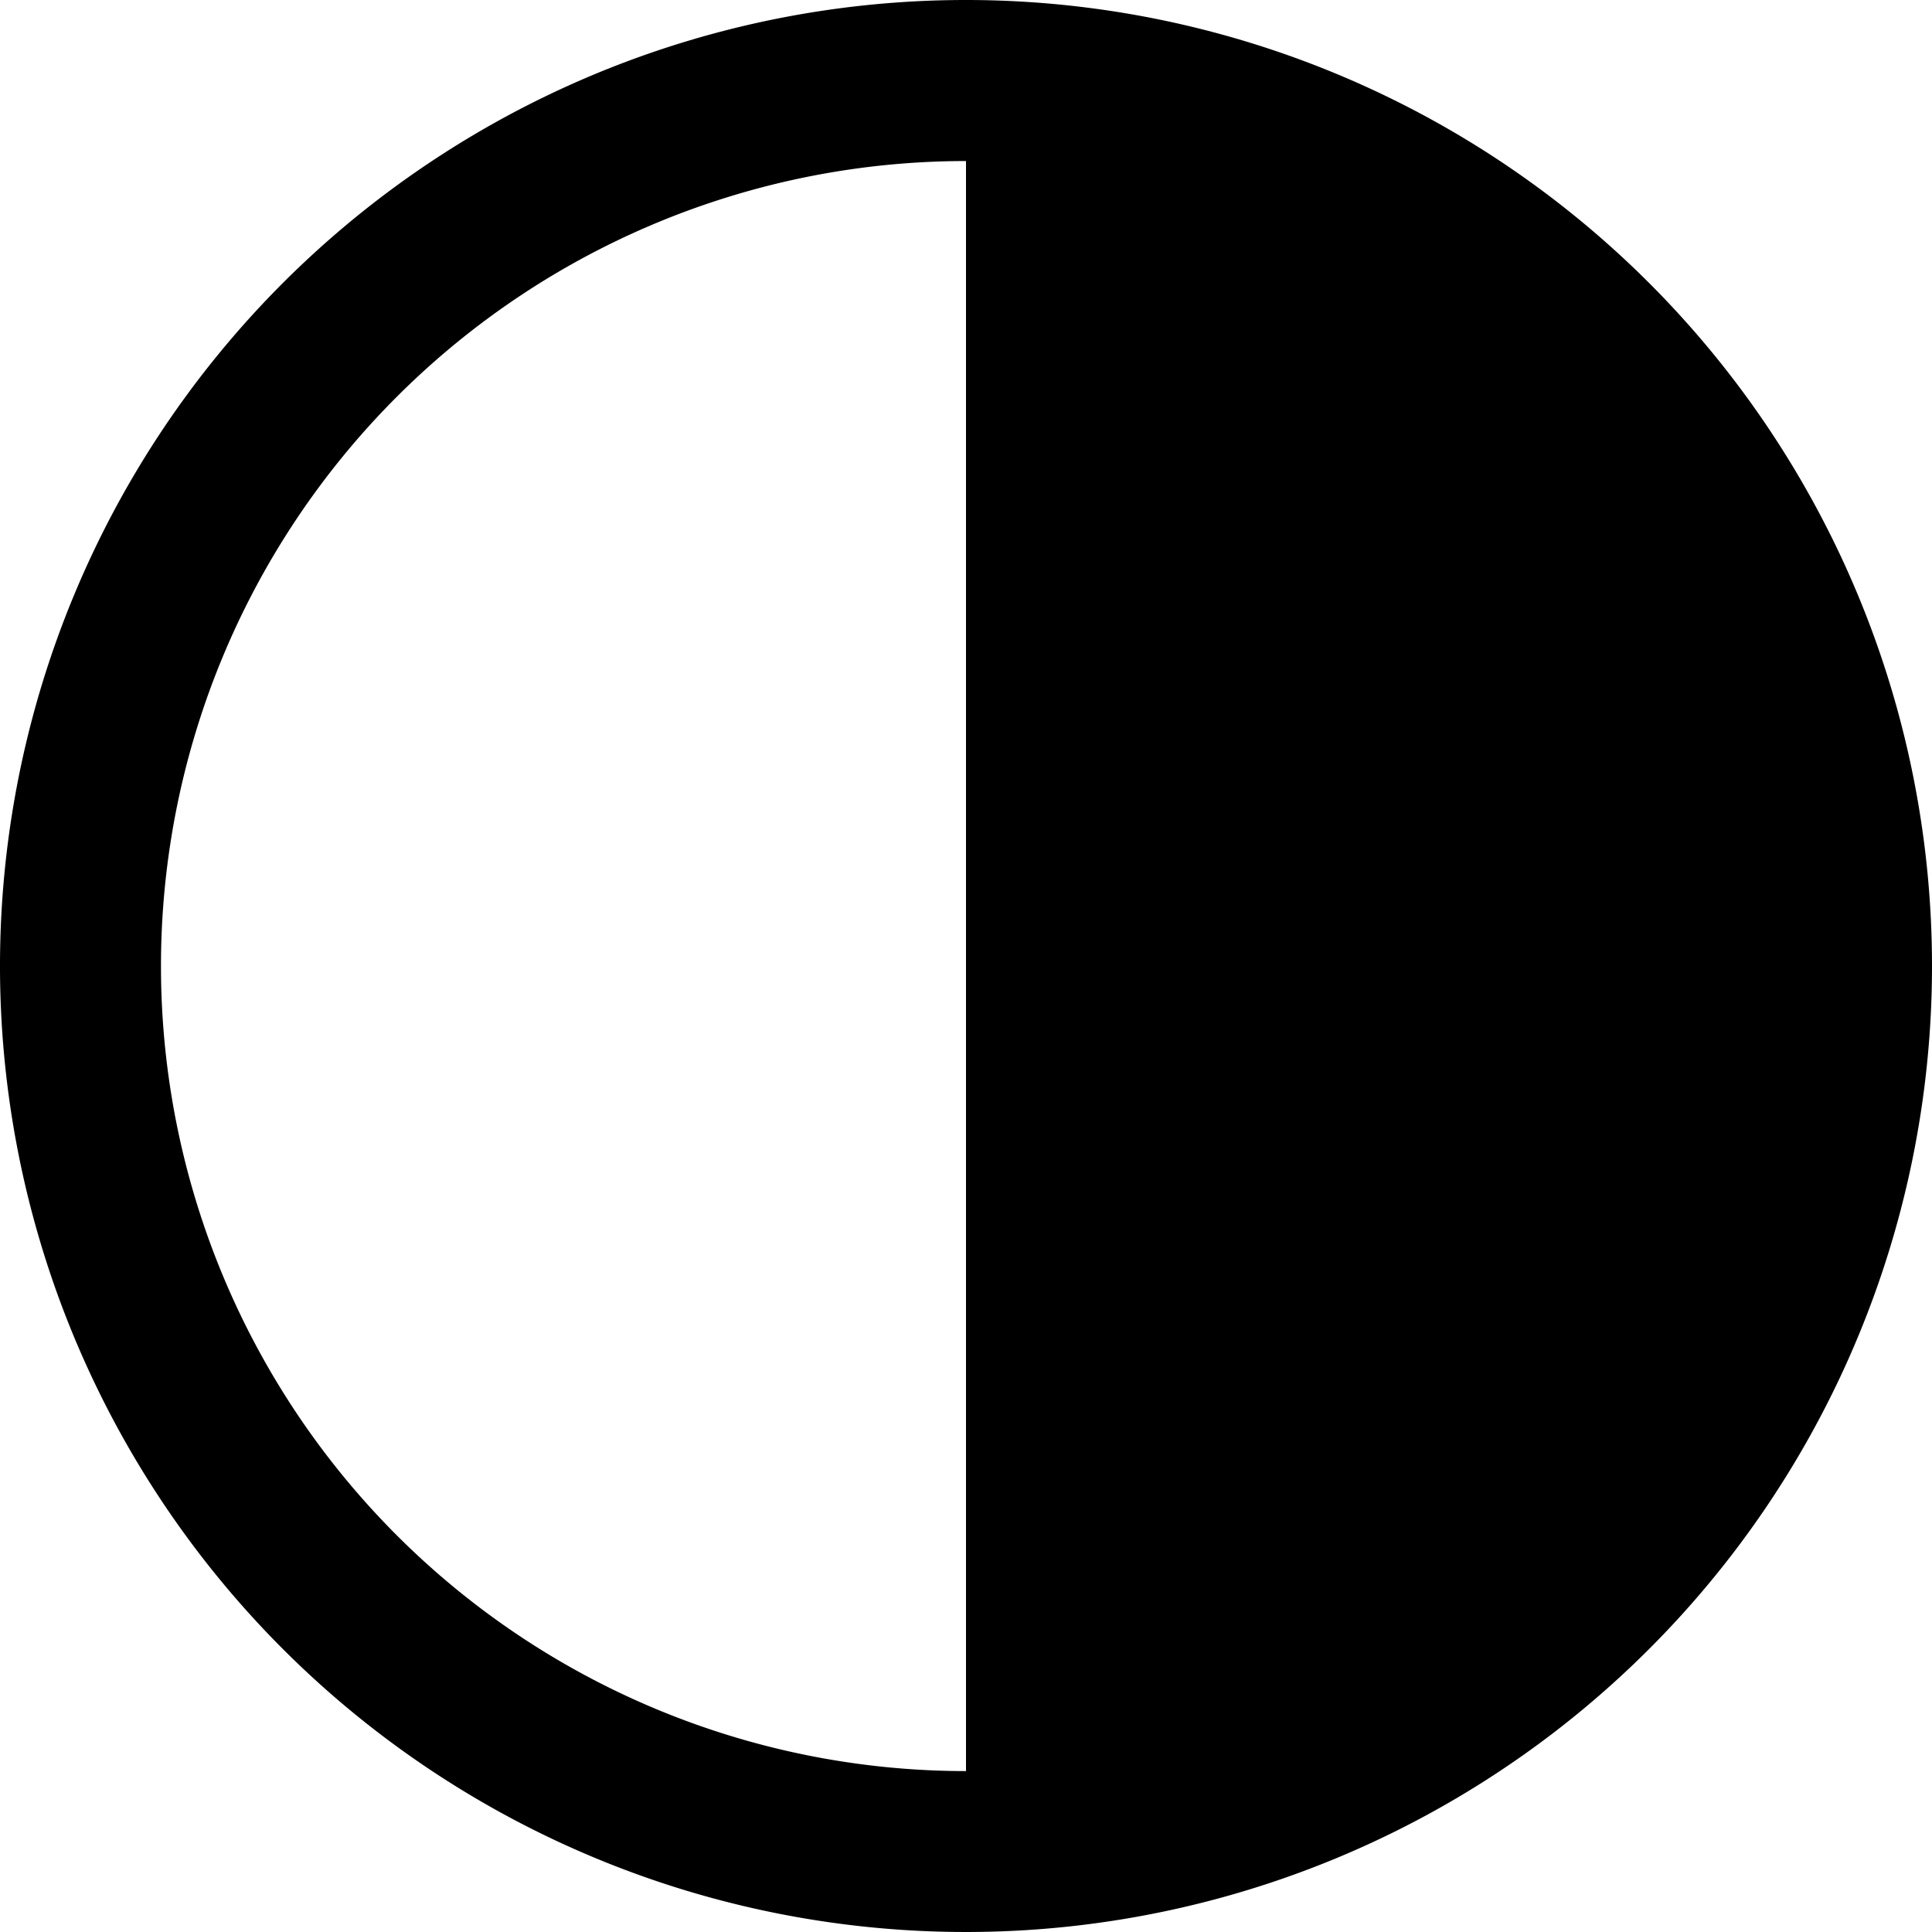 <svg xmlns="http://www.w3.org/2000/svg" width="15.44" height="15.44" viewBox="0 0 15.44 15.44"><path d="M11.053,3.333a7.72,7.72,0,1,0,7.72,7.72,7.72,7.72,0,0,0-7.72-7.72Zm0,1.287V17.487a6.433,6.433,0,1,1,0-12.867Z" transform="translate(-3.333 -3.333)"/></svg>